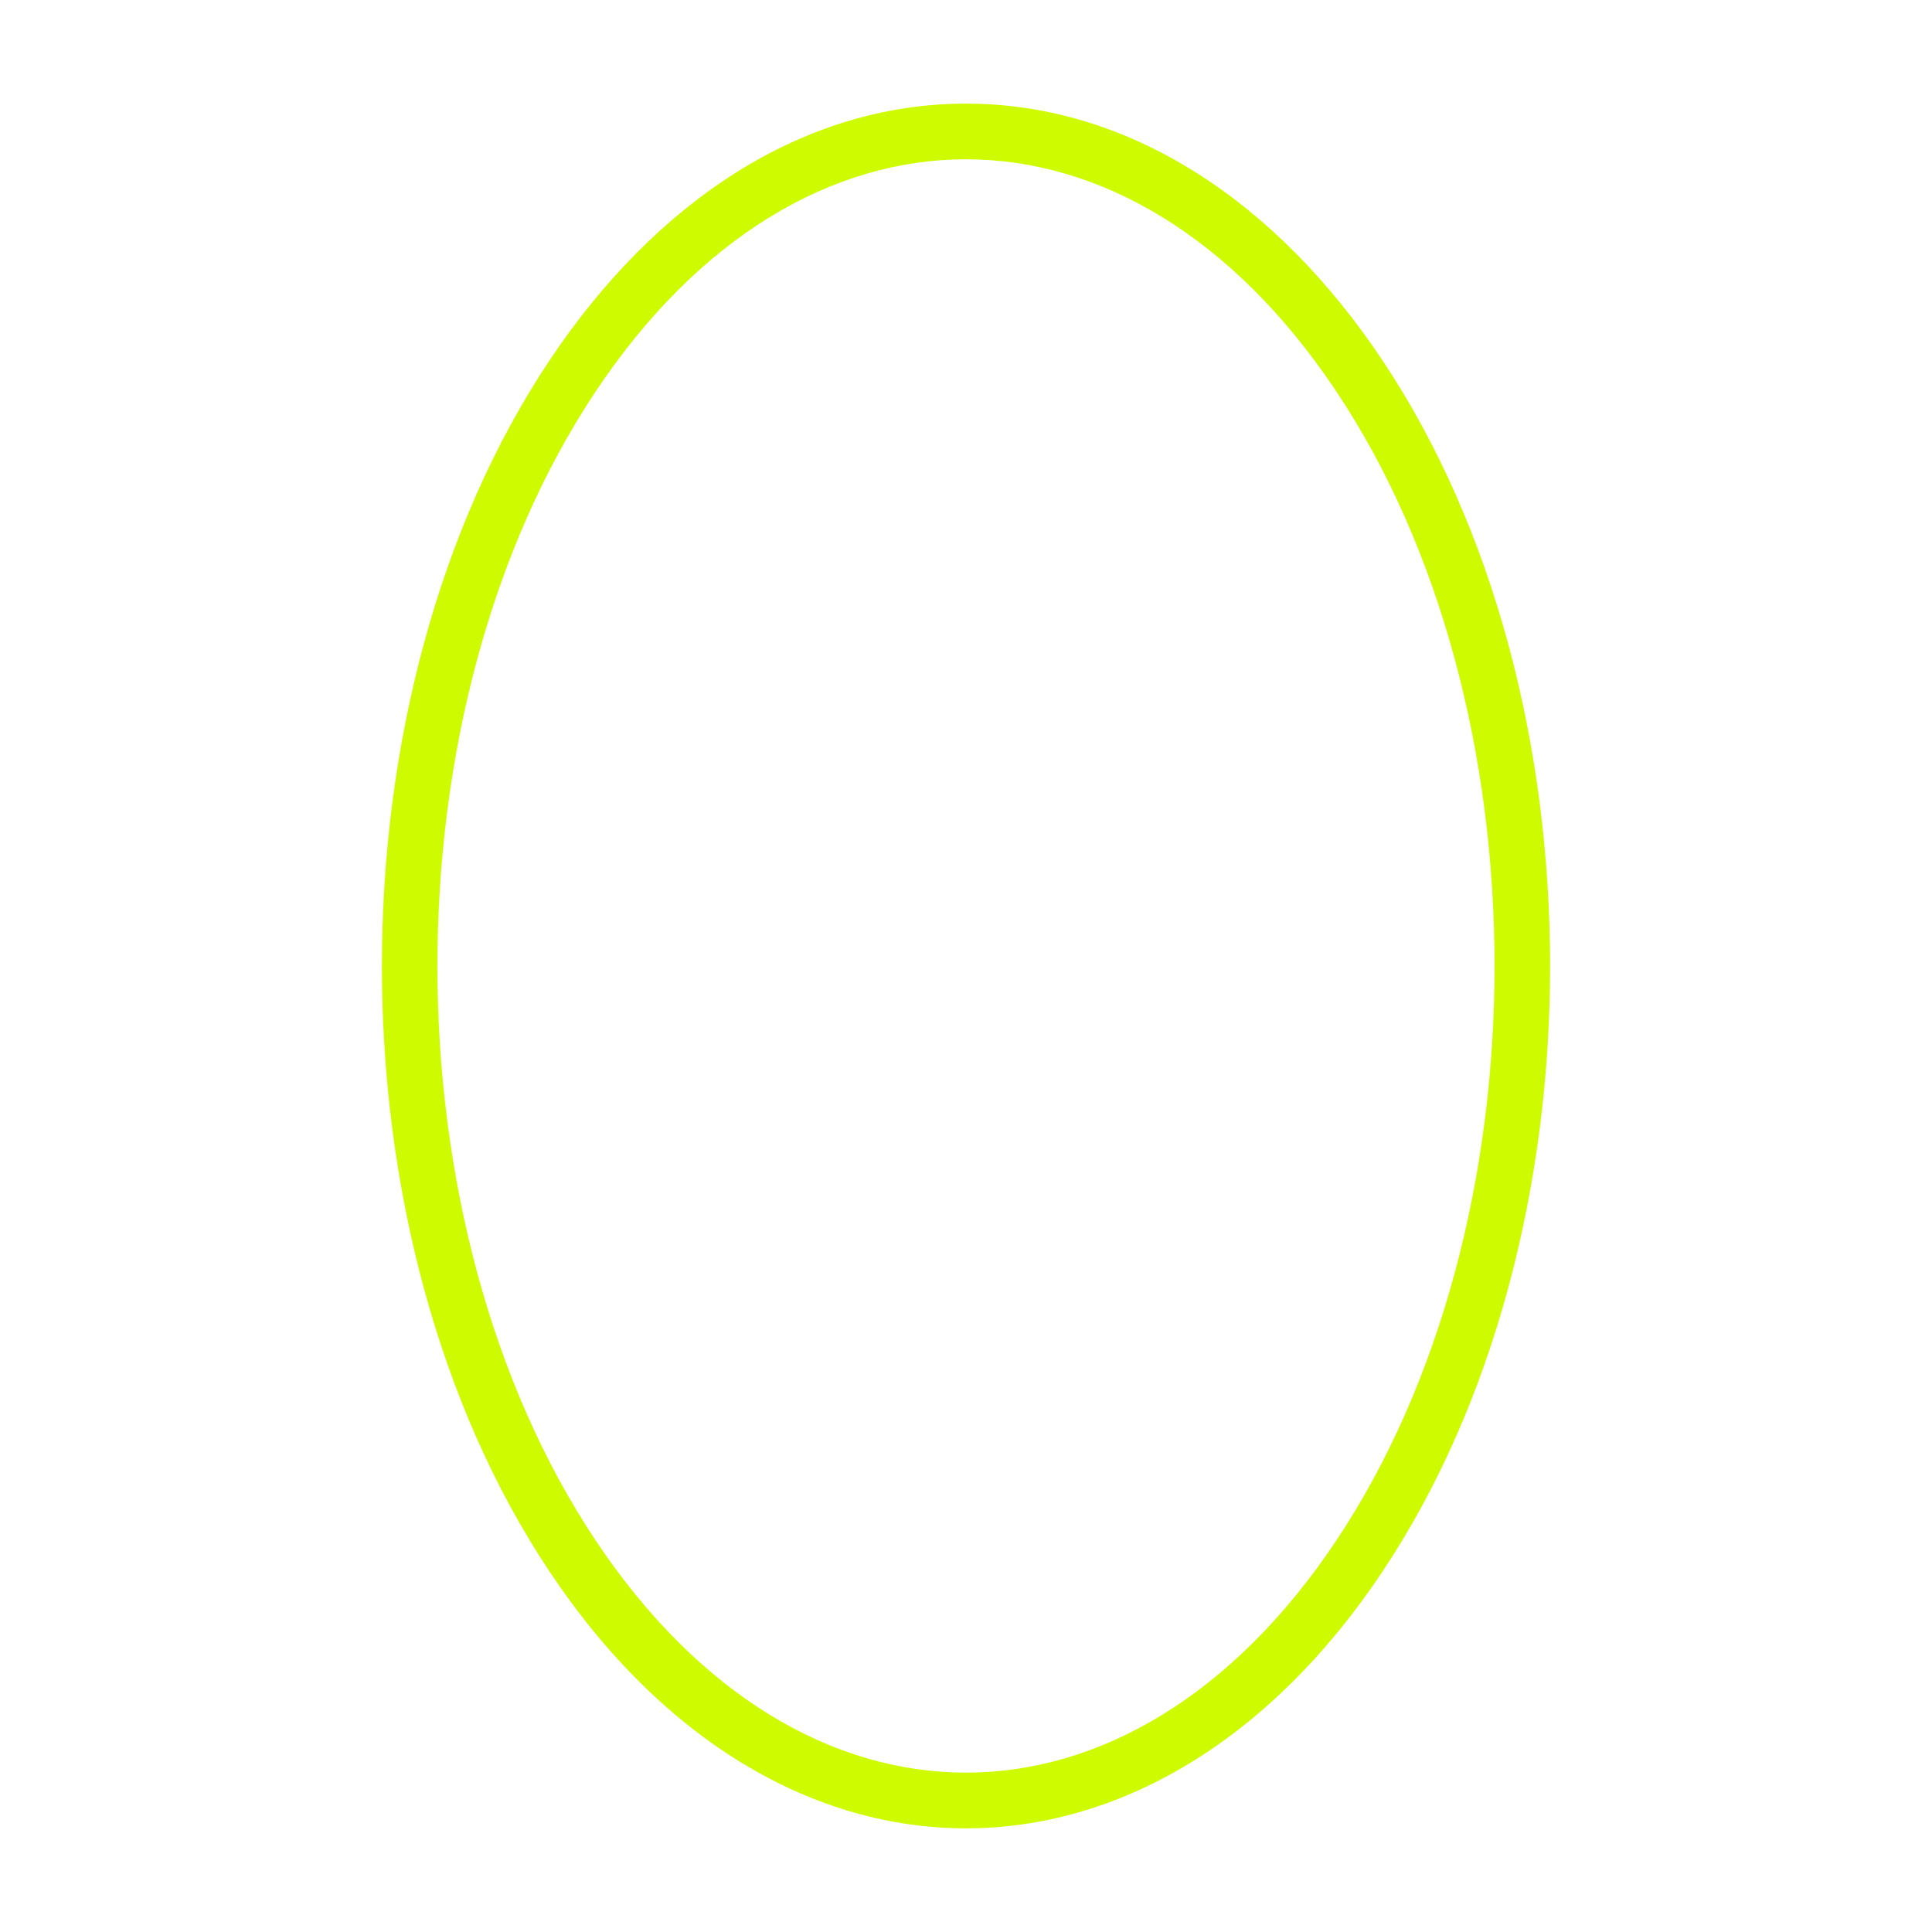 <?xml version="1.0" encoding="UTF-8"?>
<svg width="100pt" height="100pt" version="1.1" viewBox="0 0 100 100" xmlns="http://www.w3.org/2000/svg">
 <path d="m50 5.363c8.465 0 16.086 5.078 21.559 13.293 11.566 17.348 11.566 45.332 0 62.684-11.816 17.727-31.301 17.727-43.117 0-11.566-17.352-11.566-45.332 0-62.684 5.473-8.211 13.094-13.293 21.559-13.293zm19.164 14.891c-10.676-16.012-27.652-16.012-38.328 0-10.926 16.387-10.926 43.102 0 59.488 10.676 16.012 27.652 16.012 38.328 0 10.926-16.387 10.926-43.102 0-59.488z" fill="#cffb00" fill-rule="evenodd"/>
</svg>
